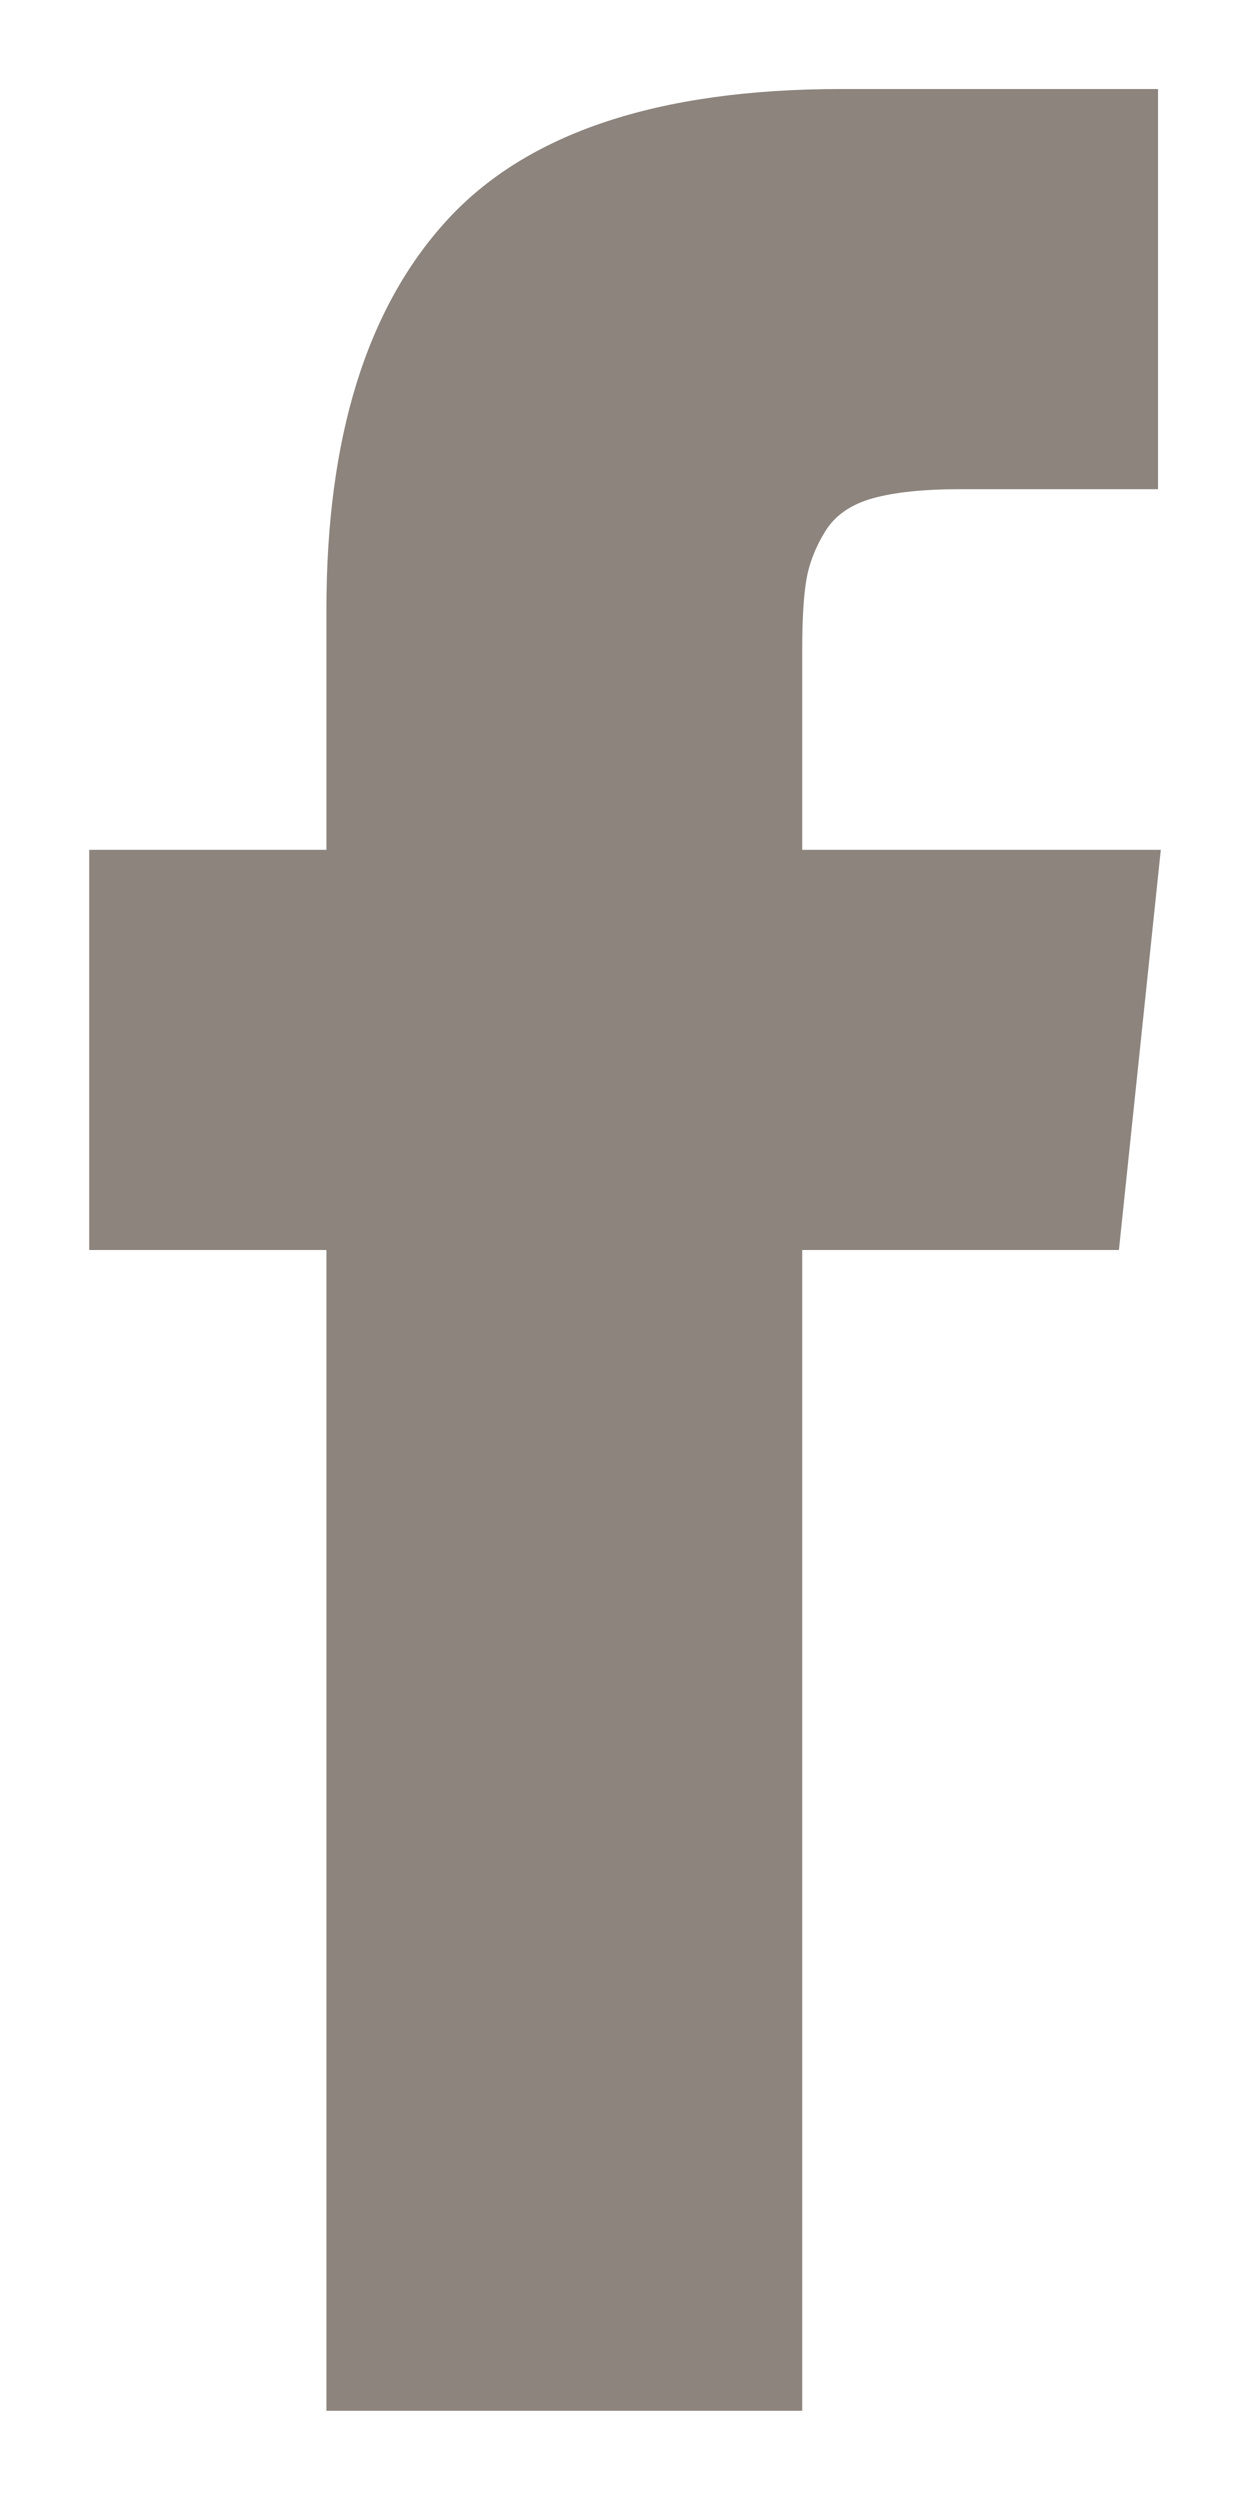 <?xml version="1.0" encoding="utf-8"?>
<!DOCTYPE svg PUBLIC "-//W3C//DTD SVG 1.1//EN" "http://www.w3.org/Graphics/SVG/1.1/DTD/svg11.dtd">
<svg version="1.1" baseProfile="full"
 xmlns="http://www.w3.org/2000/svg"
 xmlns:xlink="http://www.w3.org/1999/xlink"
 xmlns:ev="http://www.w3.org/2001/xml-events" 
  height="28px" 
  width="14px" 
>
<path fill="rgb( 140, 132, 125 )"
 d="M8.985,9.518 L8.985,7.277 C8.985,6.941 9,6.681 9.031,6.496 C9.062,6.312 9.133,6.13 9.242,5.952 C9.352,5.773 9.529,5.65 9.774,5.581 C10.019,5.513 10.345,5.479 10.751,5.479 L12.97,5.479 L12.97,0.997 L9.422,0.997 C7.37,0.997 5.896,1.489 5,2.473 C4.104,3.456 3.656,4.906 3.656,6.82 L3.656,9.518 L0.999,9.518 L0.999,14 L3.656,14 L3.656,27.001 L8.985,27.001 L8.985,14 L12.532,14 L13.001,9.518 L8.985,9.518 Z "/>
</svg>
